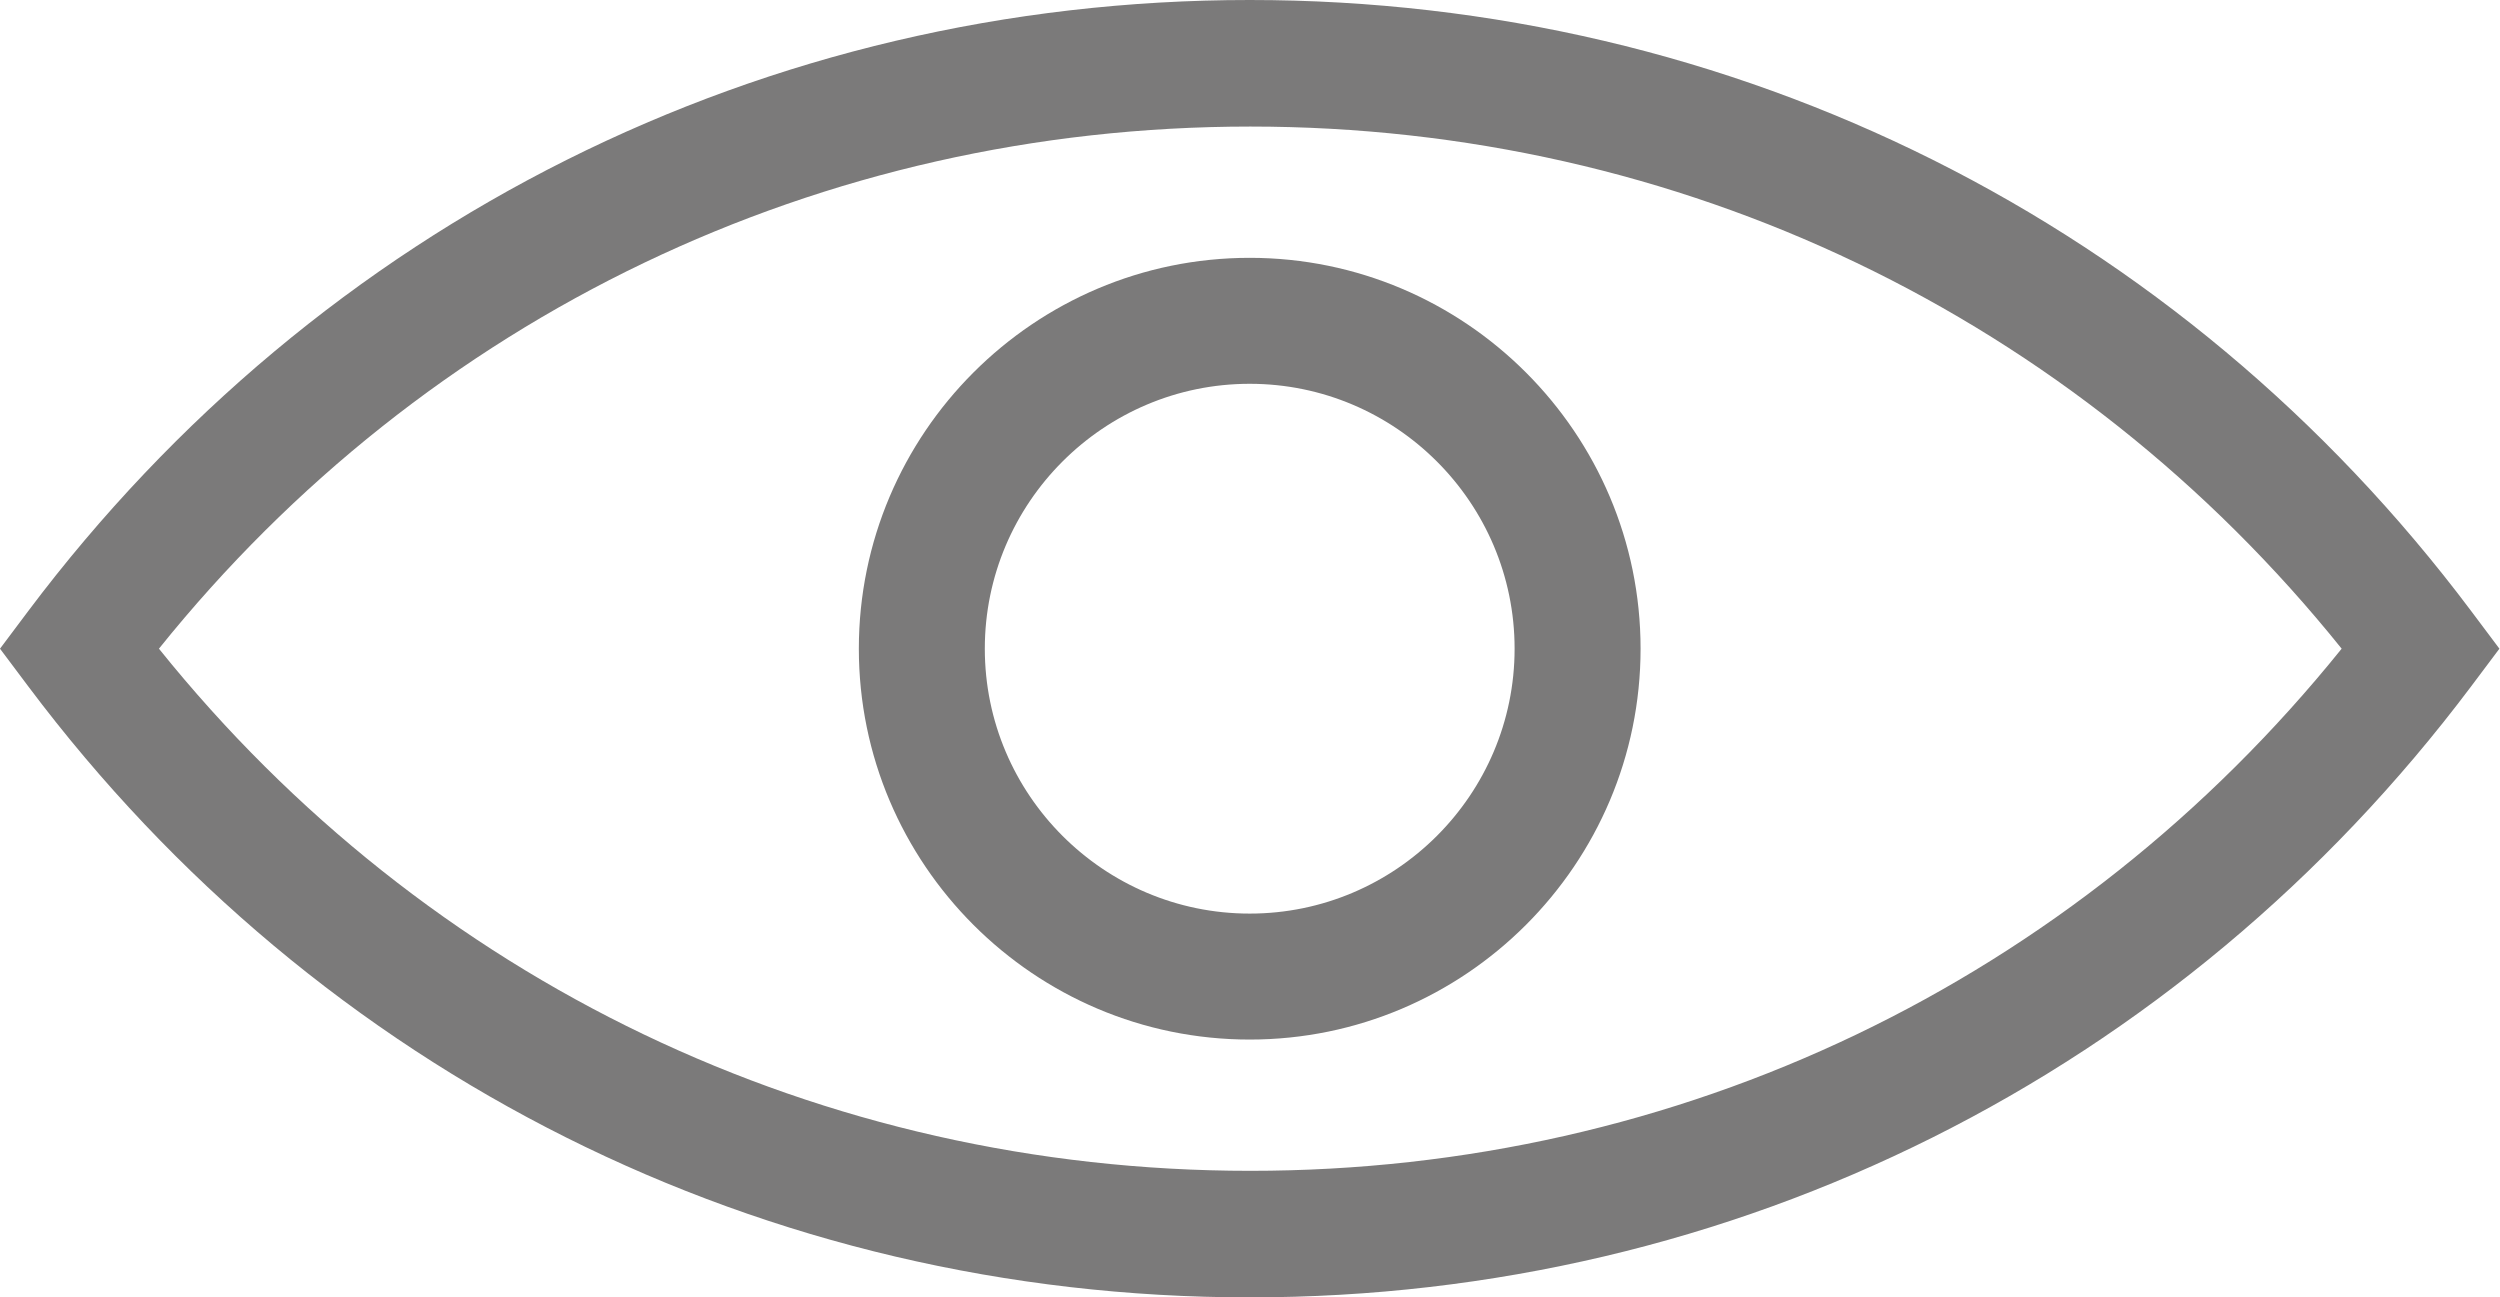 <?xml version="1.0" encoding="UTF-8"?>
<svg id="Layer_1" data-name="Layer 1" xmlns="http://www.w3.org/2000/svg" viewBox="0 0 42.47 22.04">
  <defs>
    <style>
      .cls-1 {
        fill: #7b7a7a;
        stroke-width: 0px;
      }
    </style>
  </defs>
  <g id="Show_Password" data-name="Show Password">
    <path class="cls-1" d="M21.23,22.04c-8.24,0-15.8-3.78-20.75-10.38l-.48-.64.48-.64C5.44,3.78,13,0,21.23,0s15.8,3.78,20.75,10.38l.48.64-.48.64c-4.95,6.59-12.52,10.38-20.75,10.38ZM2.7,11.02c4.54,5.65,11.25,8.87,18.54,8.87s13.99-3.22,18.54-8.87c-4.54-5.65-11.25-8.87-18.54-8.87S7.24,5.37,2.7,11.02Z"/>
    <path class="cls-1" d="M21.23,17.66c-3.66,0-6.64-2.98-6.64-6.64s2.98-6.64,6.64-6.64,6.64,2.98,6.64,6.64-2.98,6.64-6.64,6.64ZM21.23,6.52c-2.48,0-4.5,2.02-4.5,4.5s2.02,4.5,4.5,4.5,4.5-2.02,4.5-4.5-2.02-4.5-4.5-4.5Z"/>
  </g>
</svg>